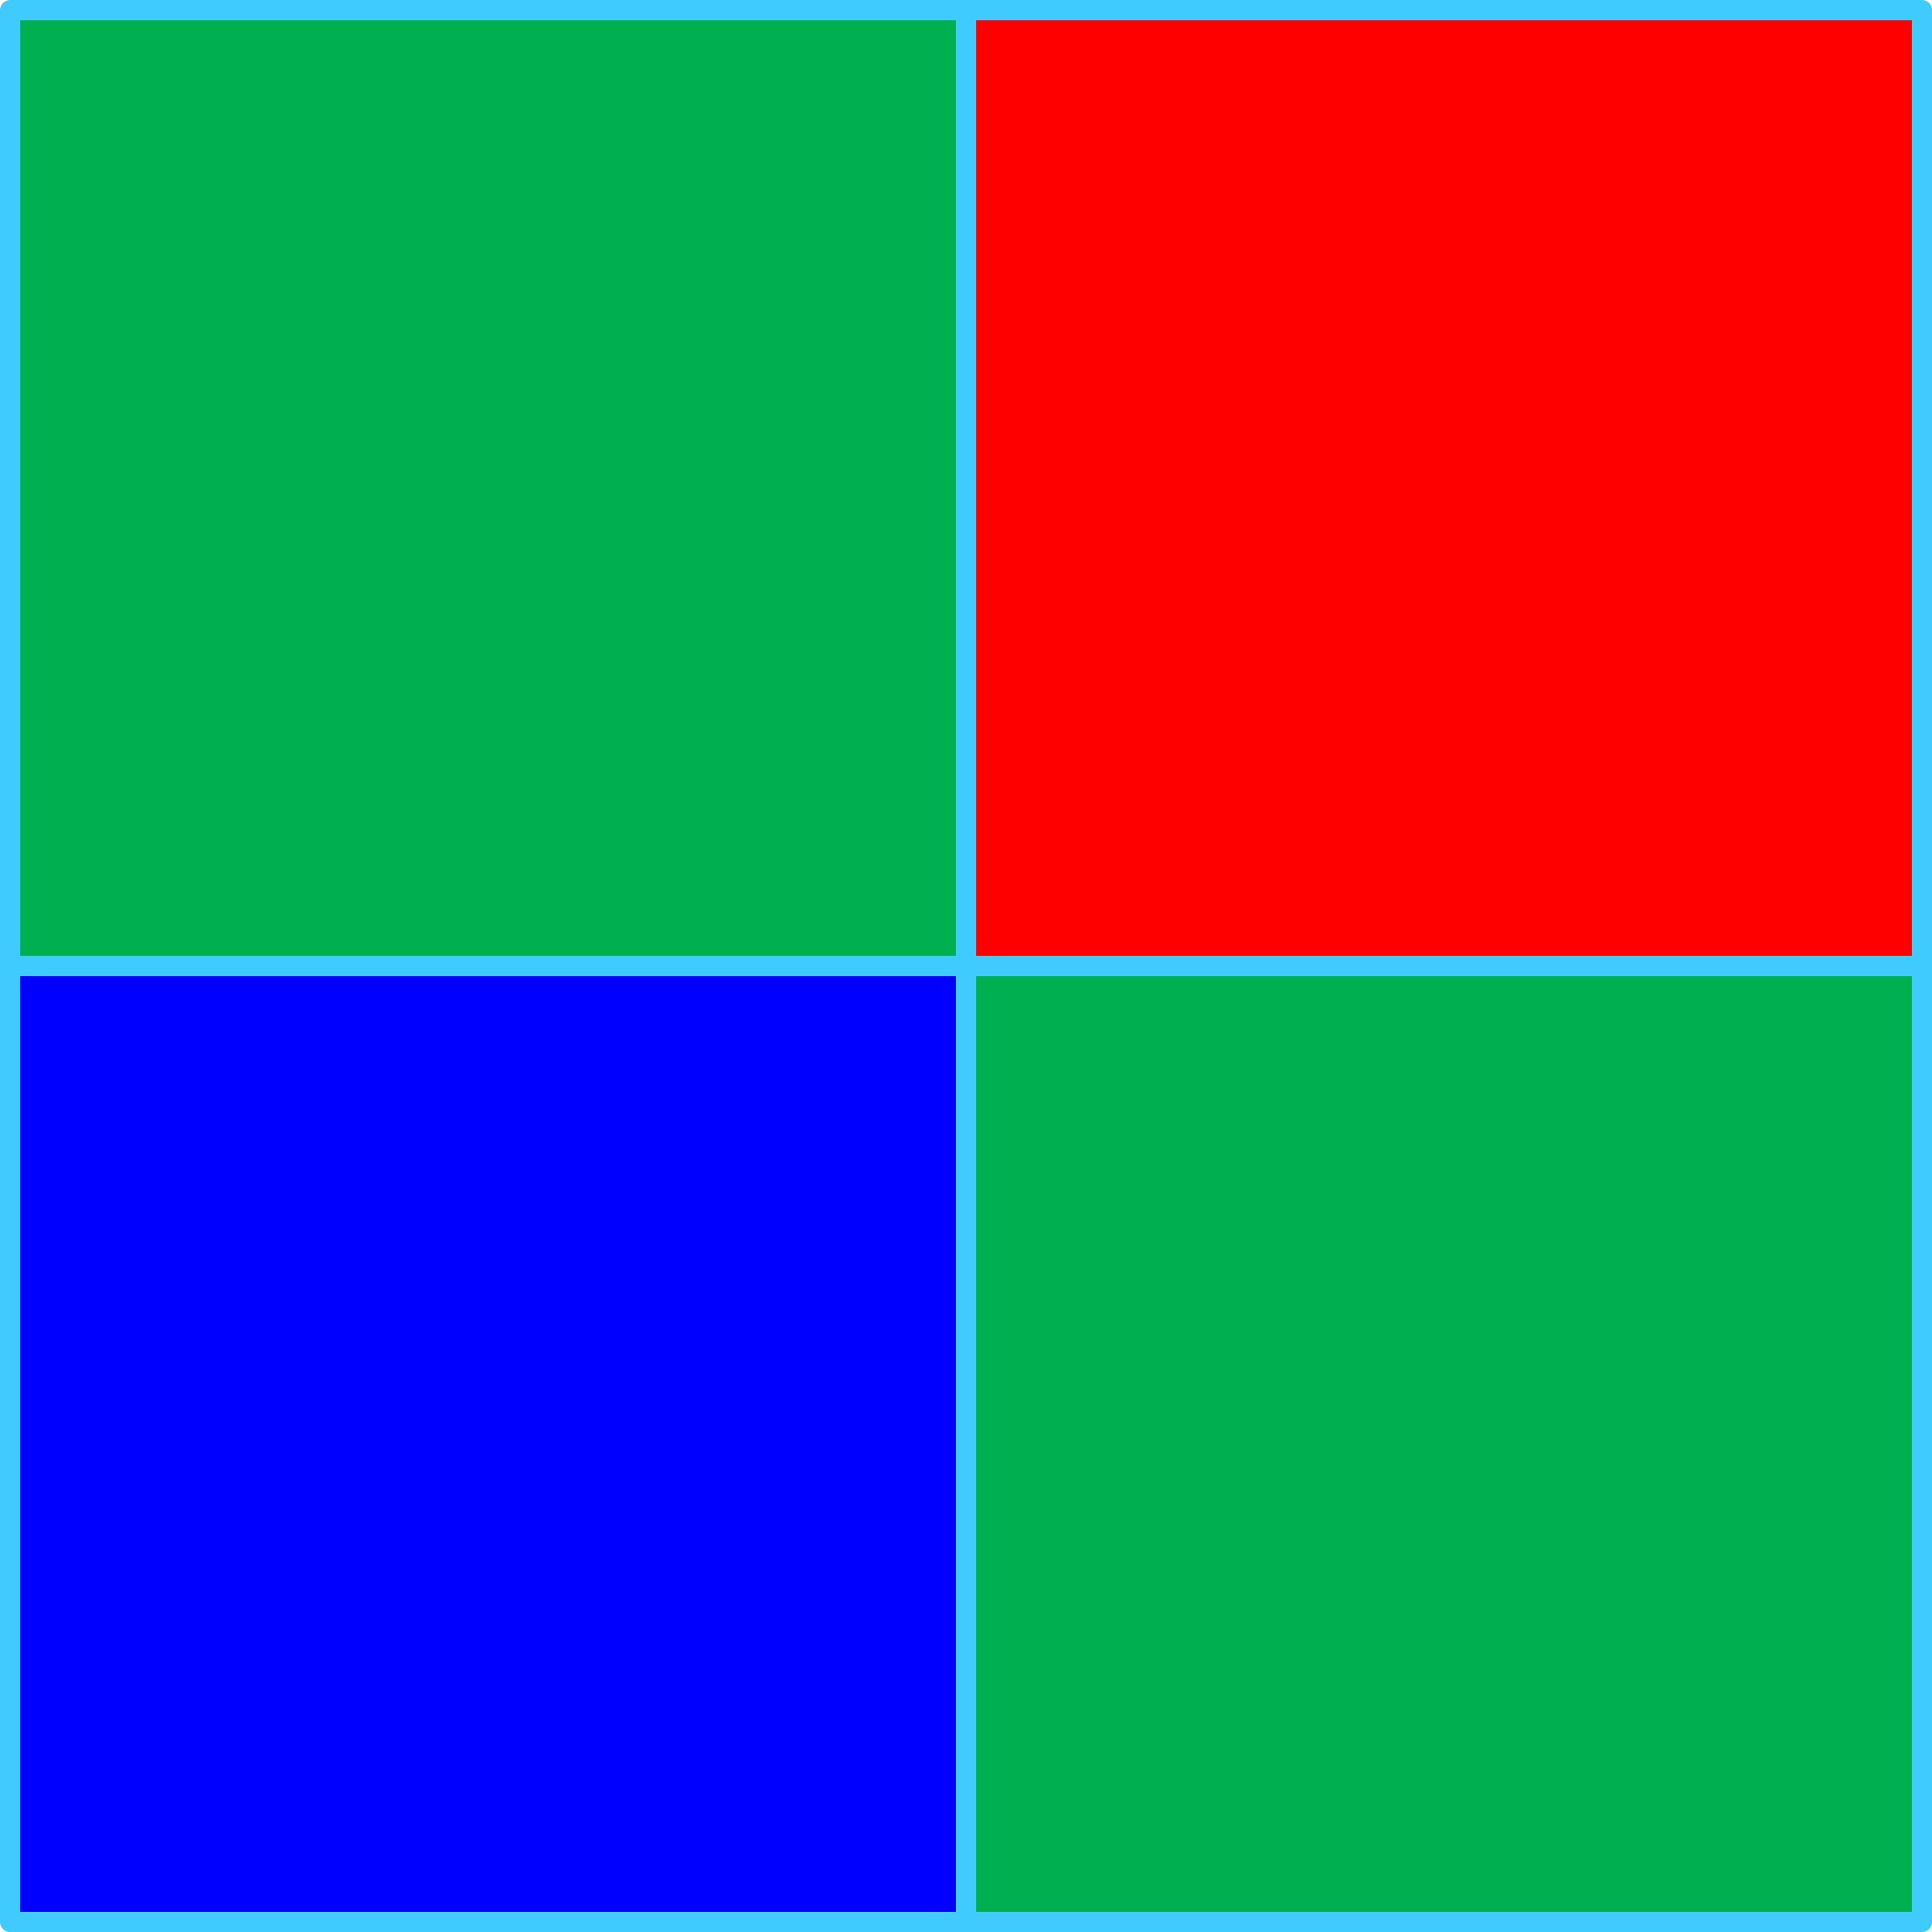 <?xml version="1.0" encoding="UTF-8" standalone="no"?>
<!DOCTYPE svg PUBLIC "-//W3C//DTD SVG 1.1//EN" "http://www.w3.org/Graphics/SVG/1.1/DTD/svg11.dtd">
<!-- Generated by Microsoft Visio, SVG Export bayer-GR.svg Page-1 -->
<svg xmlns="http://www.w3.org/2000/svg" xmlns:xlink="http://www.w3.org/1999/xlink" xmlns:ev="http://www.w3.org/2001/xml-events"
		xmlns:v="http://schemas.microsoft.com/visio/2003/SVGExtensions/" width="0.318in" height="0.318in"
		viewBox="0 0 22.917 22.917" xml:space="preserve" color-interpolation-filters="sRGB" class="st4">
	<v:documentProperties v:langID="1033" v:metric="true" v:viewMarkup="false"/>

	<style type="text/css">
	<![CDATA[
		.st1 {fill:#00b050;stroke:#40cbff;stroke-linecap:round;stroke-linejoin:round;stroke-width:0.24}
		.st2 {fill:#ff0000;stroke:#40cbff;stroke-linecap:round;stroke-linejoin:round;stroke-width:0.24}
		.st3 {fill:#0000ff;stroke:#40cbff;stroke-linecap:round;stroke-linejoin:round;stroke-width:0.24}
		.st4 {fill:none;fill-rule:evenodd;font-size:12px;overflow:visible;stroke-linecap:square;stroke-miterlimit:3}
	]]>
	</style>

	<g v:mID="0" v:index="1" v:groupContext="foregroundPage">
		<title>Page-1</title>
		<v:pageProperties v:drawingScale="0.0393701" v:pageScale="0.0393701" v:drawingUnits="24" v:shadowOffsetX="8.50394"
				v:shadowOffsetY="-8.50394"/>
		<g id="group25-1" transform="translate(0.12,-0.12)" v:mID="25" v:groupContext="group">
			<title>Sheet.25</title>
			<g id="shape2-2" v:mID="2" v:groupContext="shape" transform="translate(5.9952E-15,-11.339)">
				<title>Square</title>
				<v:userDefs>
					<v:ud v:nameU="visVersion" v:val="VT0(15):26"/>
				</v:userDefs>
				<rect x="0" y="11.579" width="11.339" height="11.339" class="st1"/>
			</g>
			<g id="shape4-4" v:mID="4" v:groupContext="shape" transform="translate(11.339,-11.339)">
				<title>Square.4</title>
				<v:userDefs>
					<v:ud v:nameU="visVersion" v:val="VT0(15):26"/>
				</v:userDefs>
				<rect x="0" y="11.579" width="11.339" height="11.339" class="st2"/>
			</g>
			<g id="shape5-6" v:mID="5" v:groupContext="shape">
				<title>Square.5</title>
				<v:userDefs>
					<v:ud v:nameU="visVersion" v:val="VT0(15):26"/>
				</v:userDefs>
				<rect x="0" y="11.579" width="11.339" height="11.339" class="st3"/>
			</g>
			<g id="shape6-8" v:mID="6" v:groupContext="shape" transform="translate(11.339,-3.55271E-15)">
				<title>Square.6</title>
				<v:userDefs>
					<v:ud v:nameU="visVersion" v:val="VT0(15):26"/>
				</v:userDefs>
				<rect x="0" y="11.579" width="11.339" height="11.339" class="st1"/>
			</g>
		</g>
	</g>
</svg>
